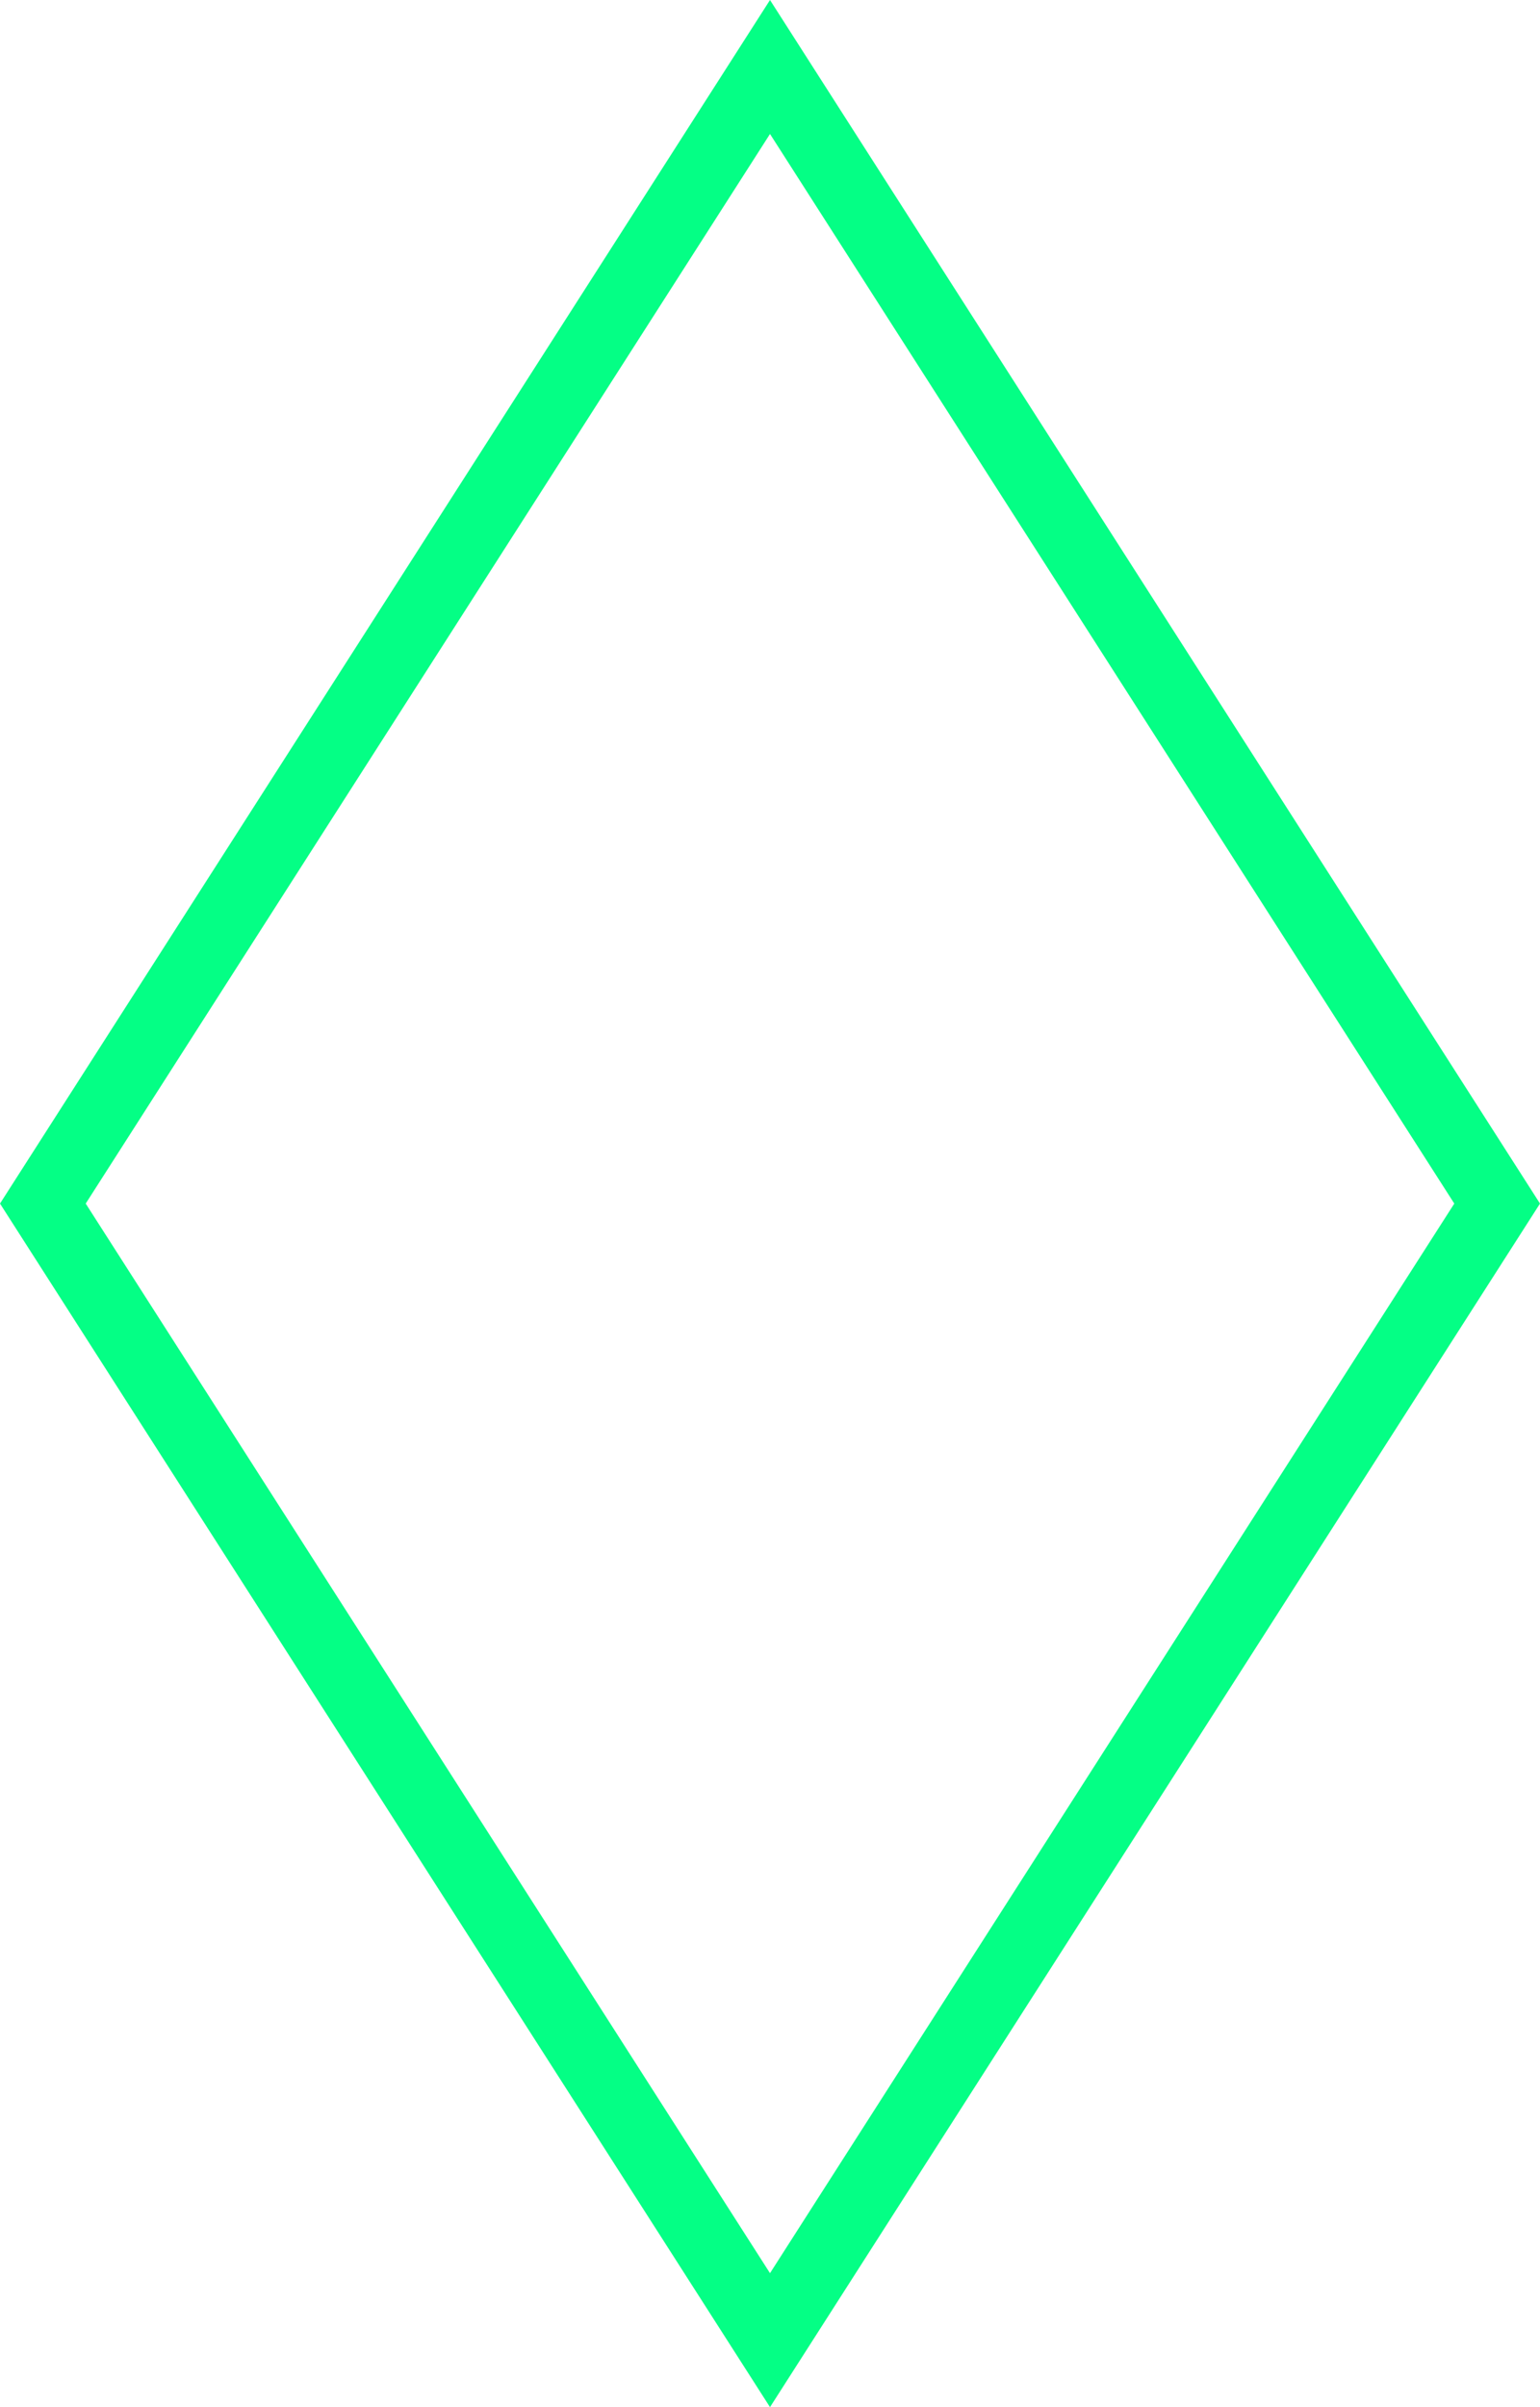 <svg width="64" height="100" viewBox="0 0 64 100" fill="none" xmlns="http://www.w3.org/2000/svg">
<path d="M1.781 50L32 2.783L62.219 50L32 97.217L1.781 50Z" stroke="#04FF85" stroke-width="3"/>
</svg>
